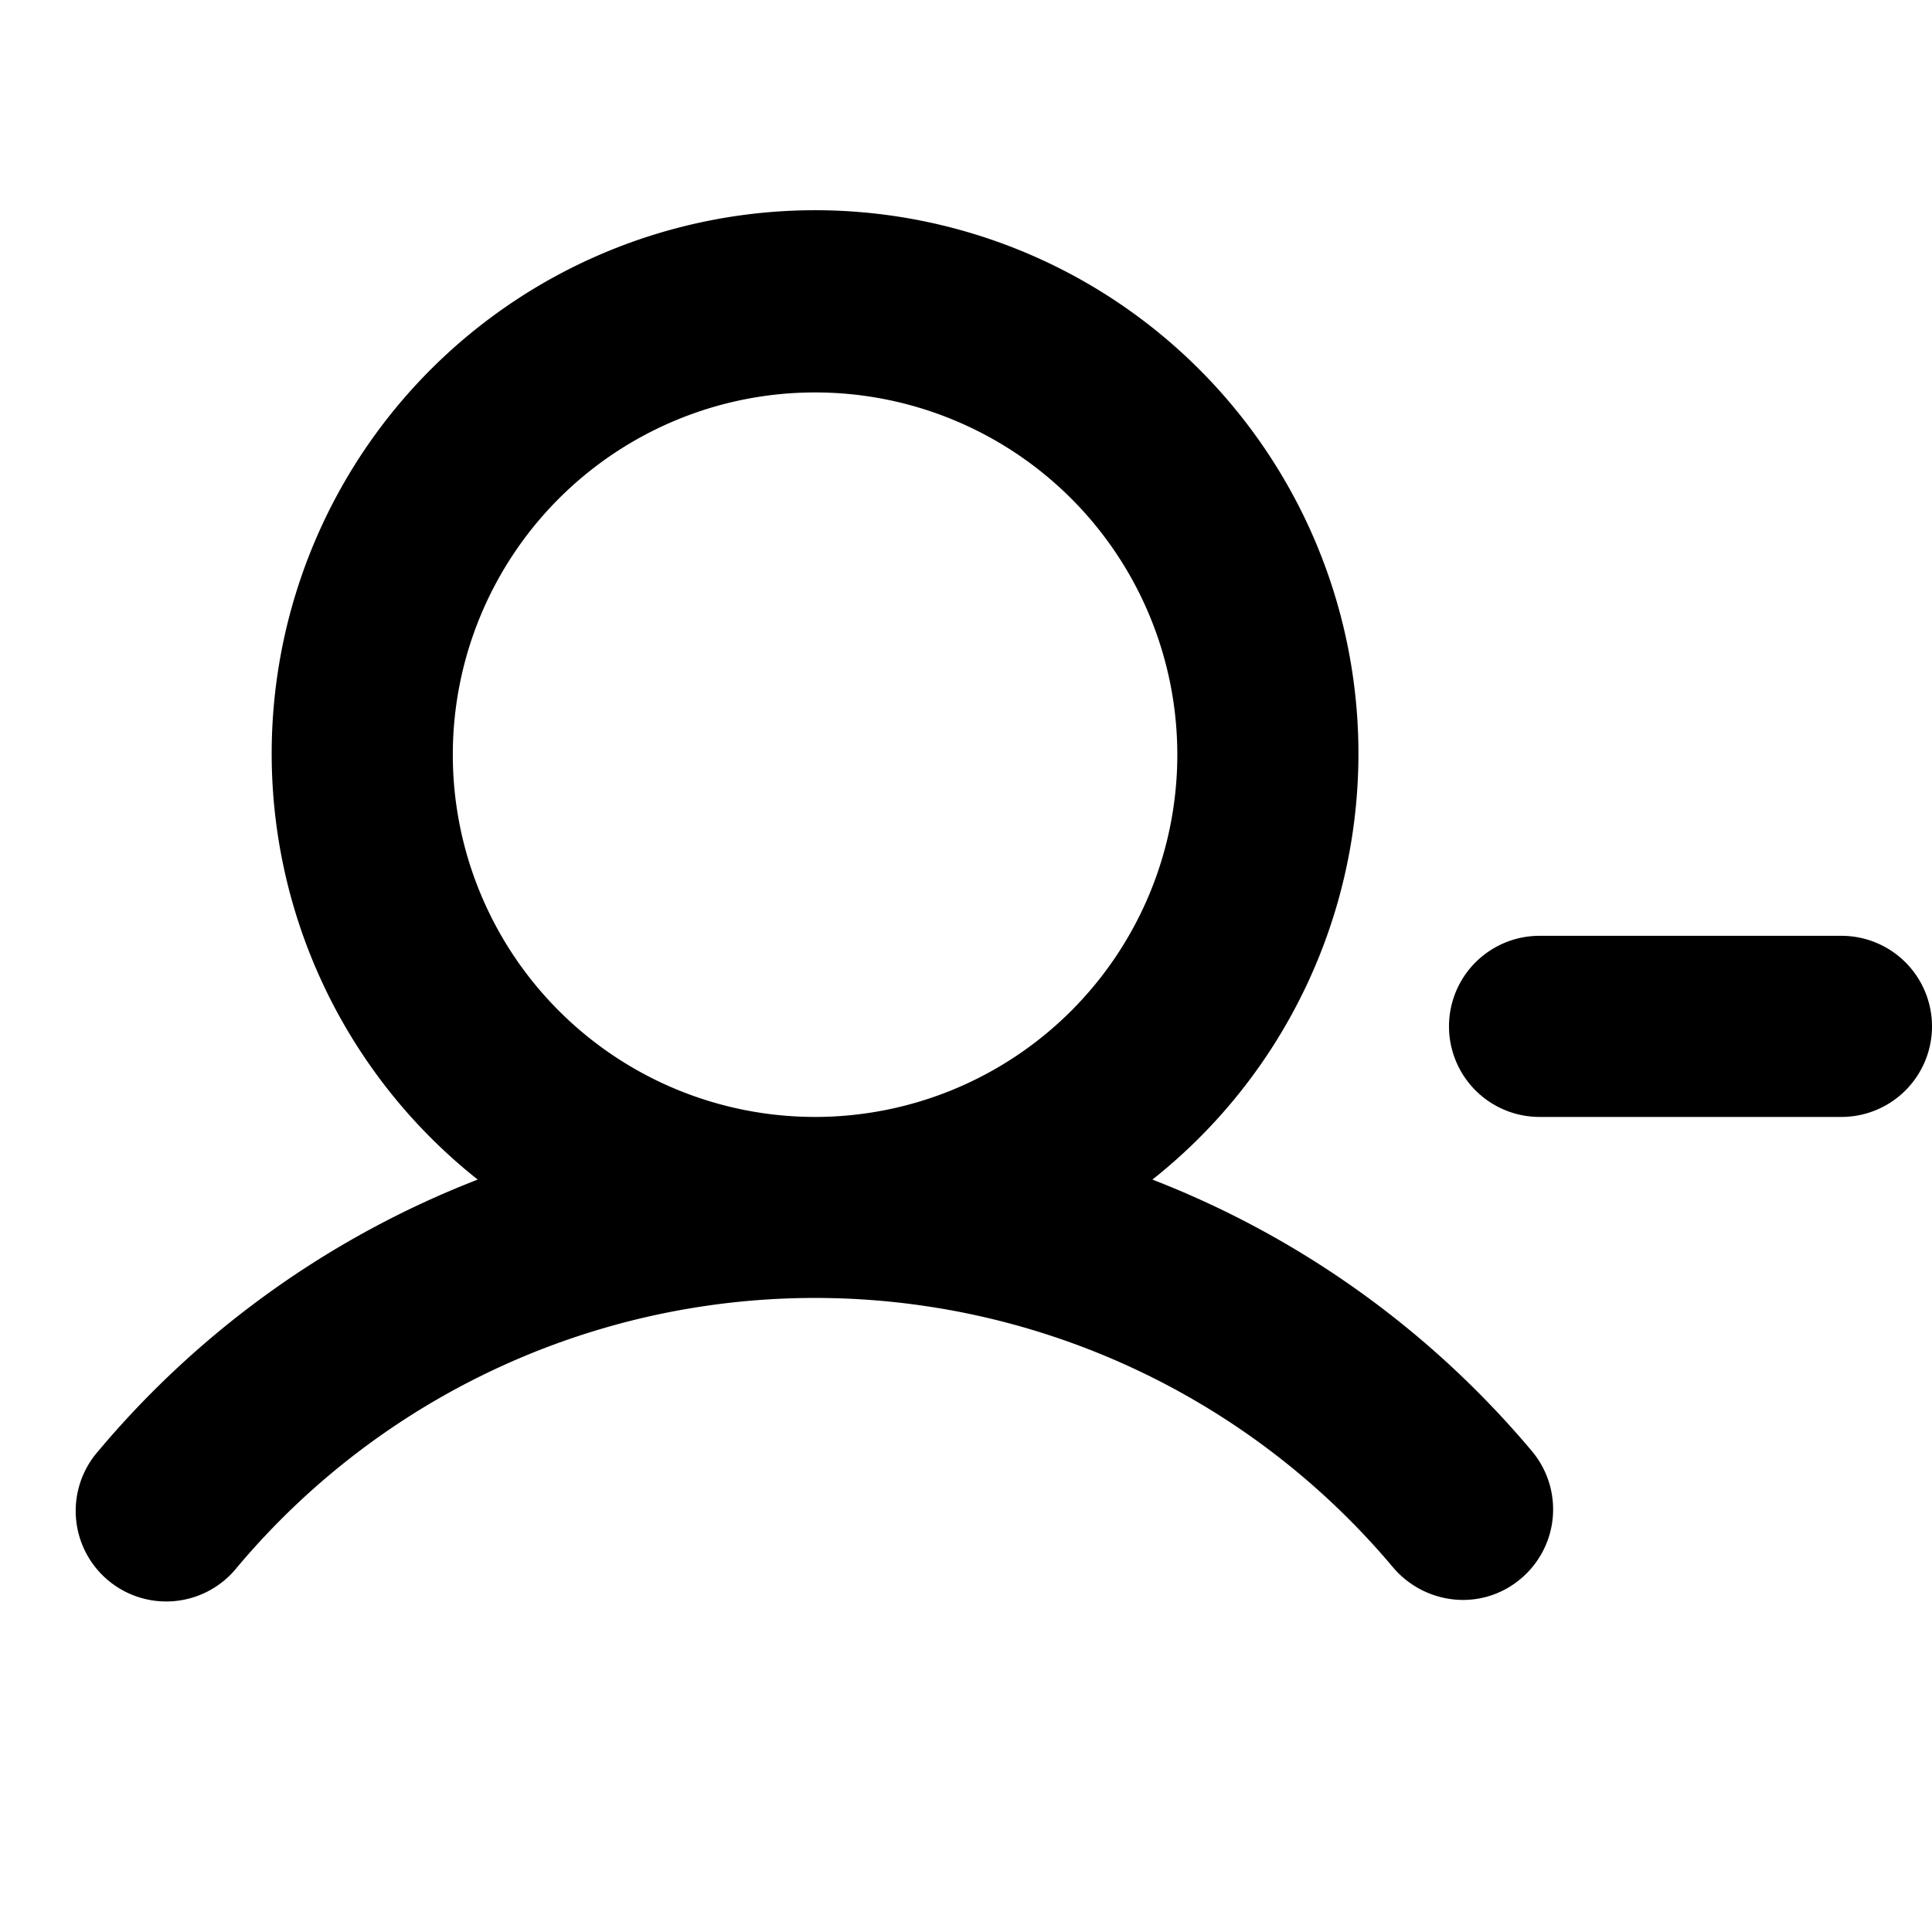 <svg xmlns="http://www.w3.org/2000/svg" viewBox="0 0 256 256" fill="currentColor"><path d="M256,136a12,12,0,0,1-12,12H204a12,12,0,0,1,0-24h40A12,12,0,0,1,256,136Zm-53,56.3a12,12,0,0,1-1.5,16.9,11.8,11.8,0,0,1-7.7,2.8,12.2,12.2,0,0,1-9.2-4.3,100,100,0,0,0-153.2,0A12,12,0,1,1,13,192.3a124.4,124.4,0,0,1,50.3-36,72,72,0,1,1,89.4,0A124.4,124.4,0,0,1,203,192.3ZM108,148a48,48,0,1,0-48-48A48,48,0,0,0,108,148Z"/></svg>